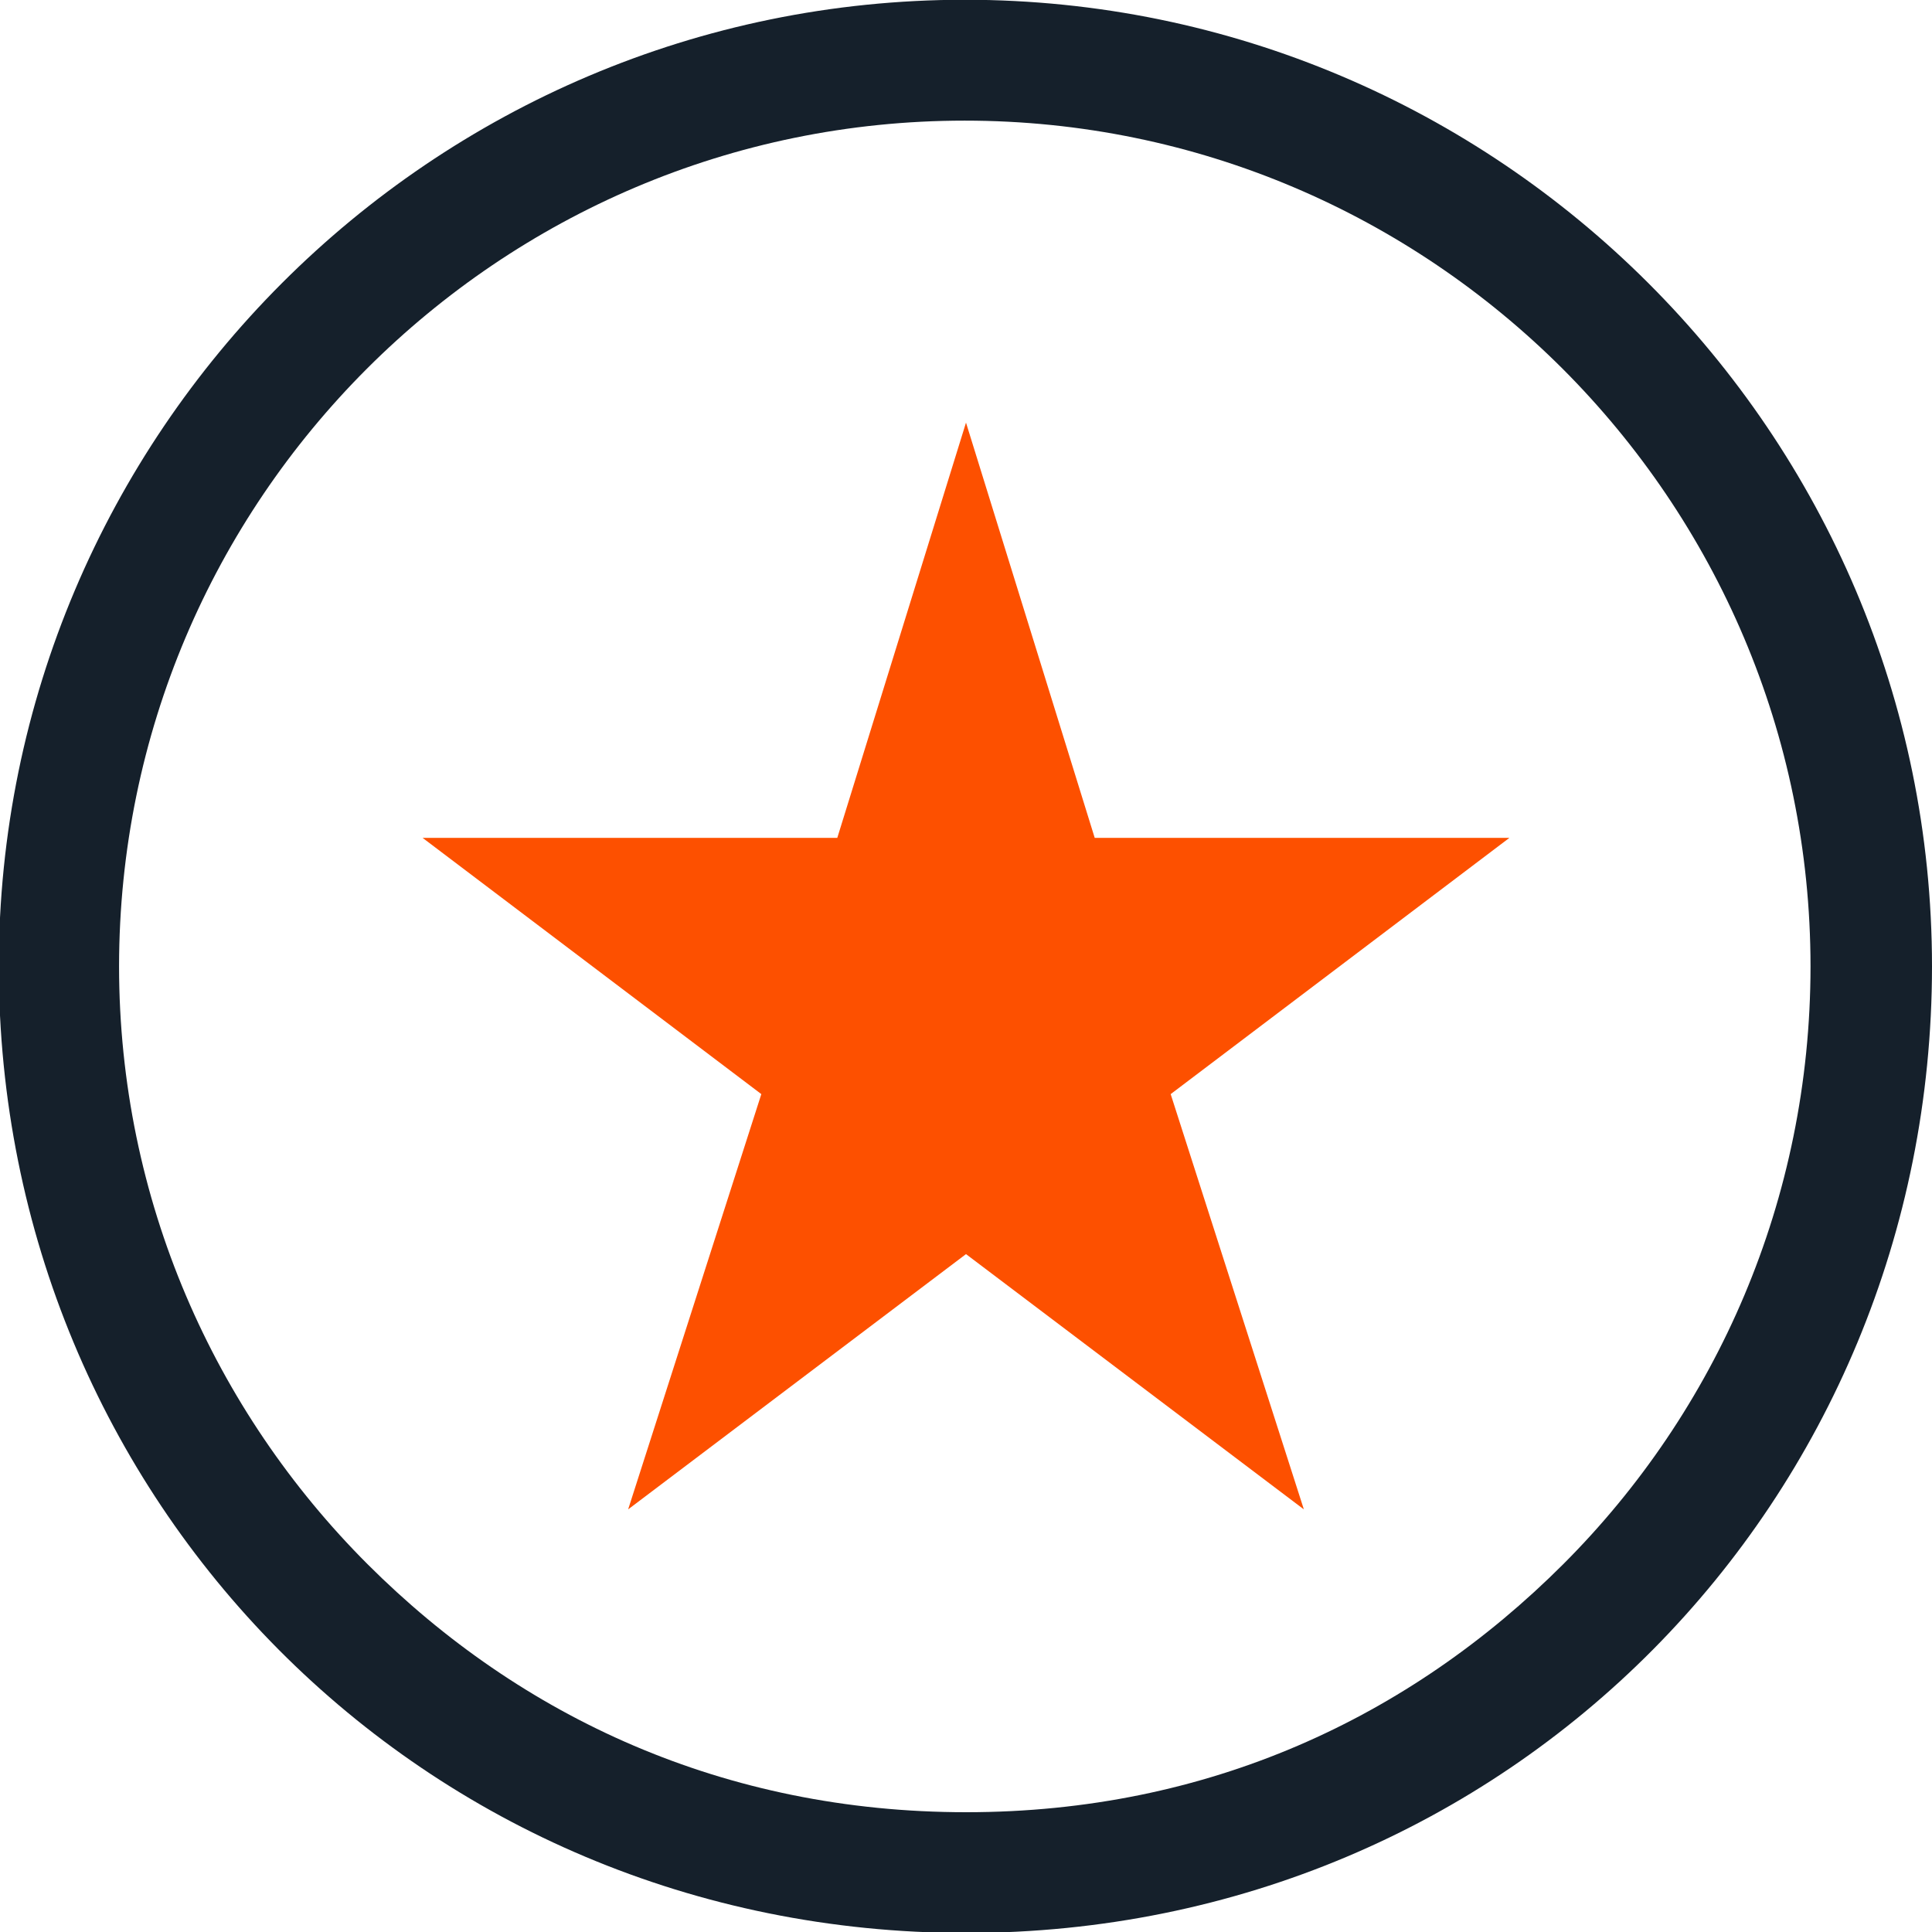 <?xml version="1.0" encoding="utf-8"?>
<svg xmlns="http://www.w3.org/2000/svg" width="16" height="16" viewBox="0 0 16 16" fill="none">
<g clip-path="url(#clip0_525_33264)">
<path fill-rule="evenodd" clip-rule="evenodd" d="M12.946 12.954C11.676 14.223 10.004 15.008 8.002 15.008C6.001 15.008 4.314 14.223 3.044 12.954C1.774 11.684 0.987 9.936 0.986 8.003C0.987 6.071 1.769 4.323 3.039 3.053C4.309 1.784 6.057 0.999 7.989 0.999C9.921 0.999 11.669 1.784 12.94 3.053C14.209 4.323 14.993 6.071 14.994 8.003C14.993 9.936 14.216 11.684 12.946 12.954ZM7.991 -0.002C3.575 -0.001 -0.009 3.587 -0.01 8.003C-0.009 12.419 3.498 16.007 8.001 16.008C12.505 16.007 15.999 12.419 16 8.003C15.999 3.587 12.407 -0.001 7.991 -0.002Z" fill="#15202B"/>
<path d="M8 10.386L5.202 12.5L6.305 9.061L3.5 6.939H6.934L8 3.5L9.066 6.939H12.5L9.695 9.061L10.798 12.5L8 10.386Z" fill="#FD5000"/>
</g>
<defs>
<clipPath id="clip0_525_33264">
<rect width="16" height="16" fill="white"/>
</clipPath>
</defs>
</svg>